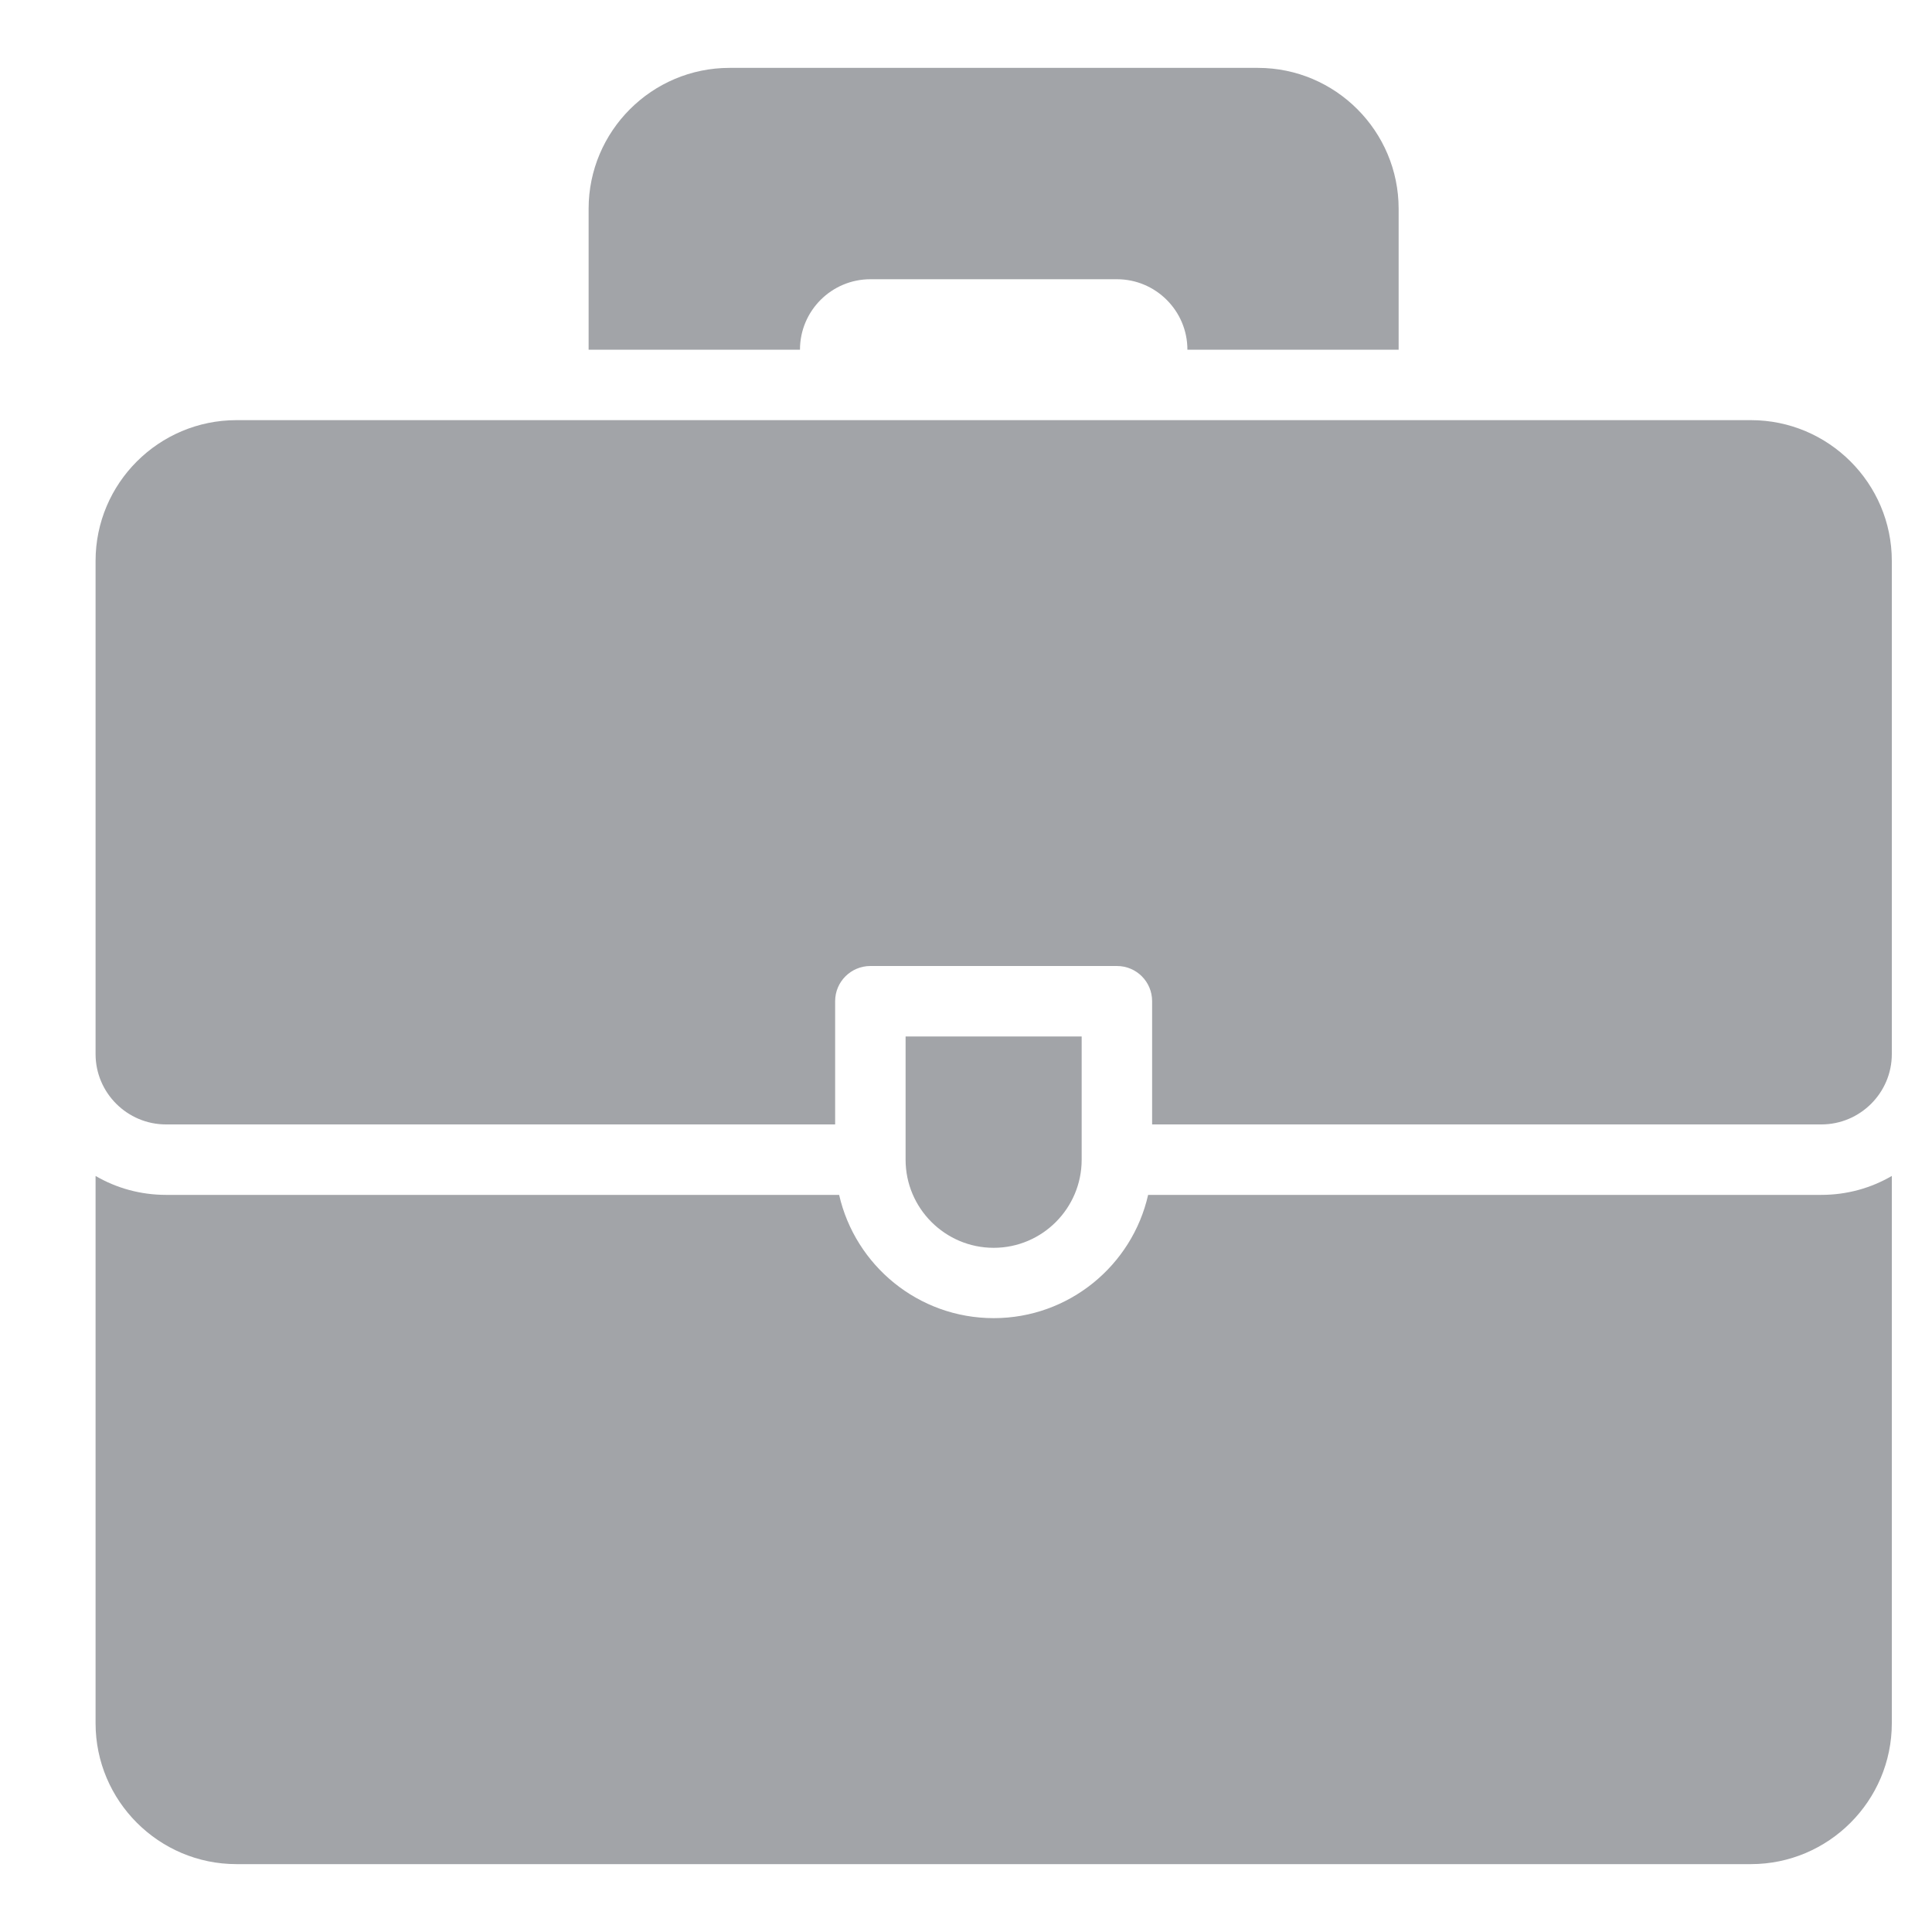 <?xml version="1.0" encoding="UTF-8"?> <svg xmlns="http://www.w3.org/2000/svg" width="15" height="15" viewBox="0 0 15 15" fill="none"><g id="fi_9641328" clip-path="url(#clip0_2279_6588)"><g id="_x34_4_x2C__Briefcase_x2C__Suitcase_x2C__Portfolio_x2C__Bag_x2C__Business"><g id="Group"><path id="Vector" d="M6.758 2.168H8.672C8.973 2.168 9.219 2.413 9.219 2.715H10.859V1.621C10.859 1.018 10.369 0.527 9.766 0.527H5.664C5.061 0.527 4.57 1.018 4.57 1.621V2.715H6.211C6.211 2.413 6.456 2.168 6.758 2.168Z" fill="#A2A4A8"></path><path id="Vector_2" d="M8.914 9.277C8.79 9.825 8.299 10.234 7.715 10.234C7.13 10.234 6.64 9.825 6.515 9.277H1.289C1.09 9.277 0.903 9.224 0.742 9.13V13.379C0.742 13.982 1.233 14.473 1.836 14.473H13.594C14.197 14.473 14.688 13.982 14.688 13.379V9.13C14.527 9.224 14.34 9.277 14.141 9.277H8.914Z" fill="#A2A4A8"></path><path id="Vector_3" d="M8.398 9.004V8.047H7.031V9.004C7.031 9.381 7.338 9.688 7.715 9.688C8.092 9.688 8.398 9.381 8.398 9.004Z" fill="#A2A4A8"></path><path id="Vector_4" d="M13.594 3.262H1.836C1.233 3.262 0.742 3.752 0.742 4.355V8.184C0.742 8.485 0.988 8.73 1.289 8.73H6.484V7.773C6.484 7.622 6.607 7.5 6.758 7.5H8.672C8.823 7.5 8.945 7.622 8.945 7.773V8.73H14.141C14.442 8.73 14.688 8.485 14.688 8.184V4.355C14.688 3.752 14.197 3.262 13.594 3.262Z" fill="#A2A4A8"></path></g></g></g><defs><clipPath id="clip0_2279_6588"><rect width="14" height="14" fill="white" transform="translate(0.715 0.5)"></rect></clipPath></defs></svg> 